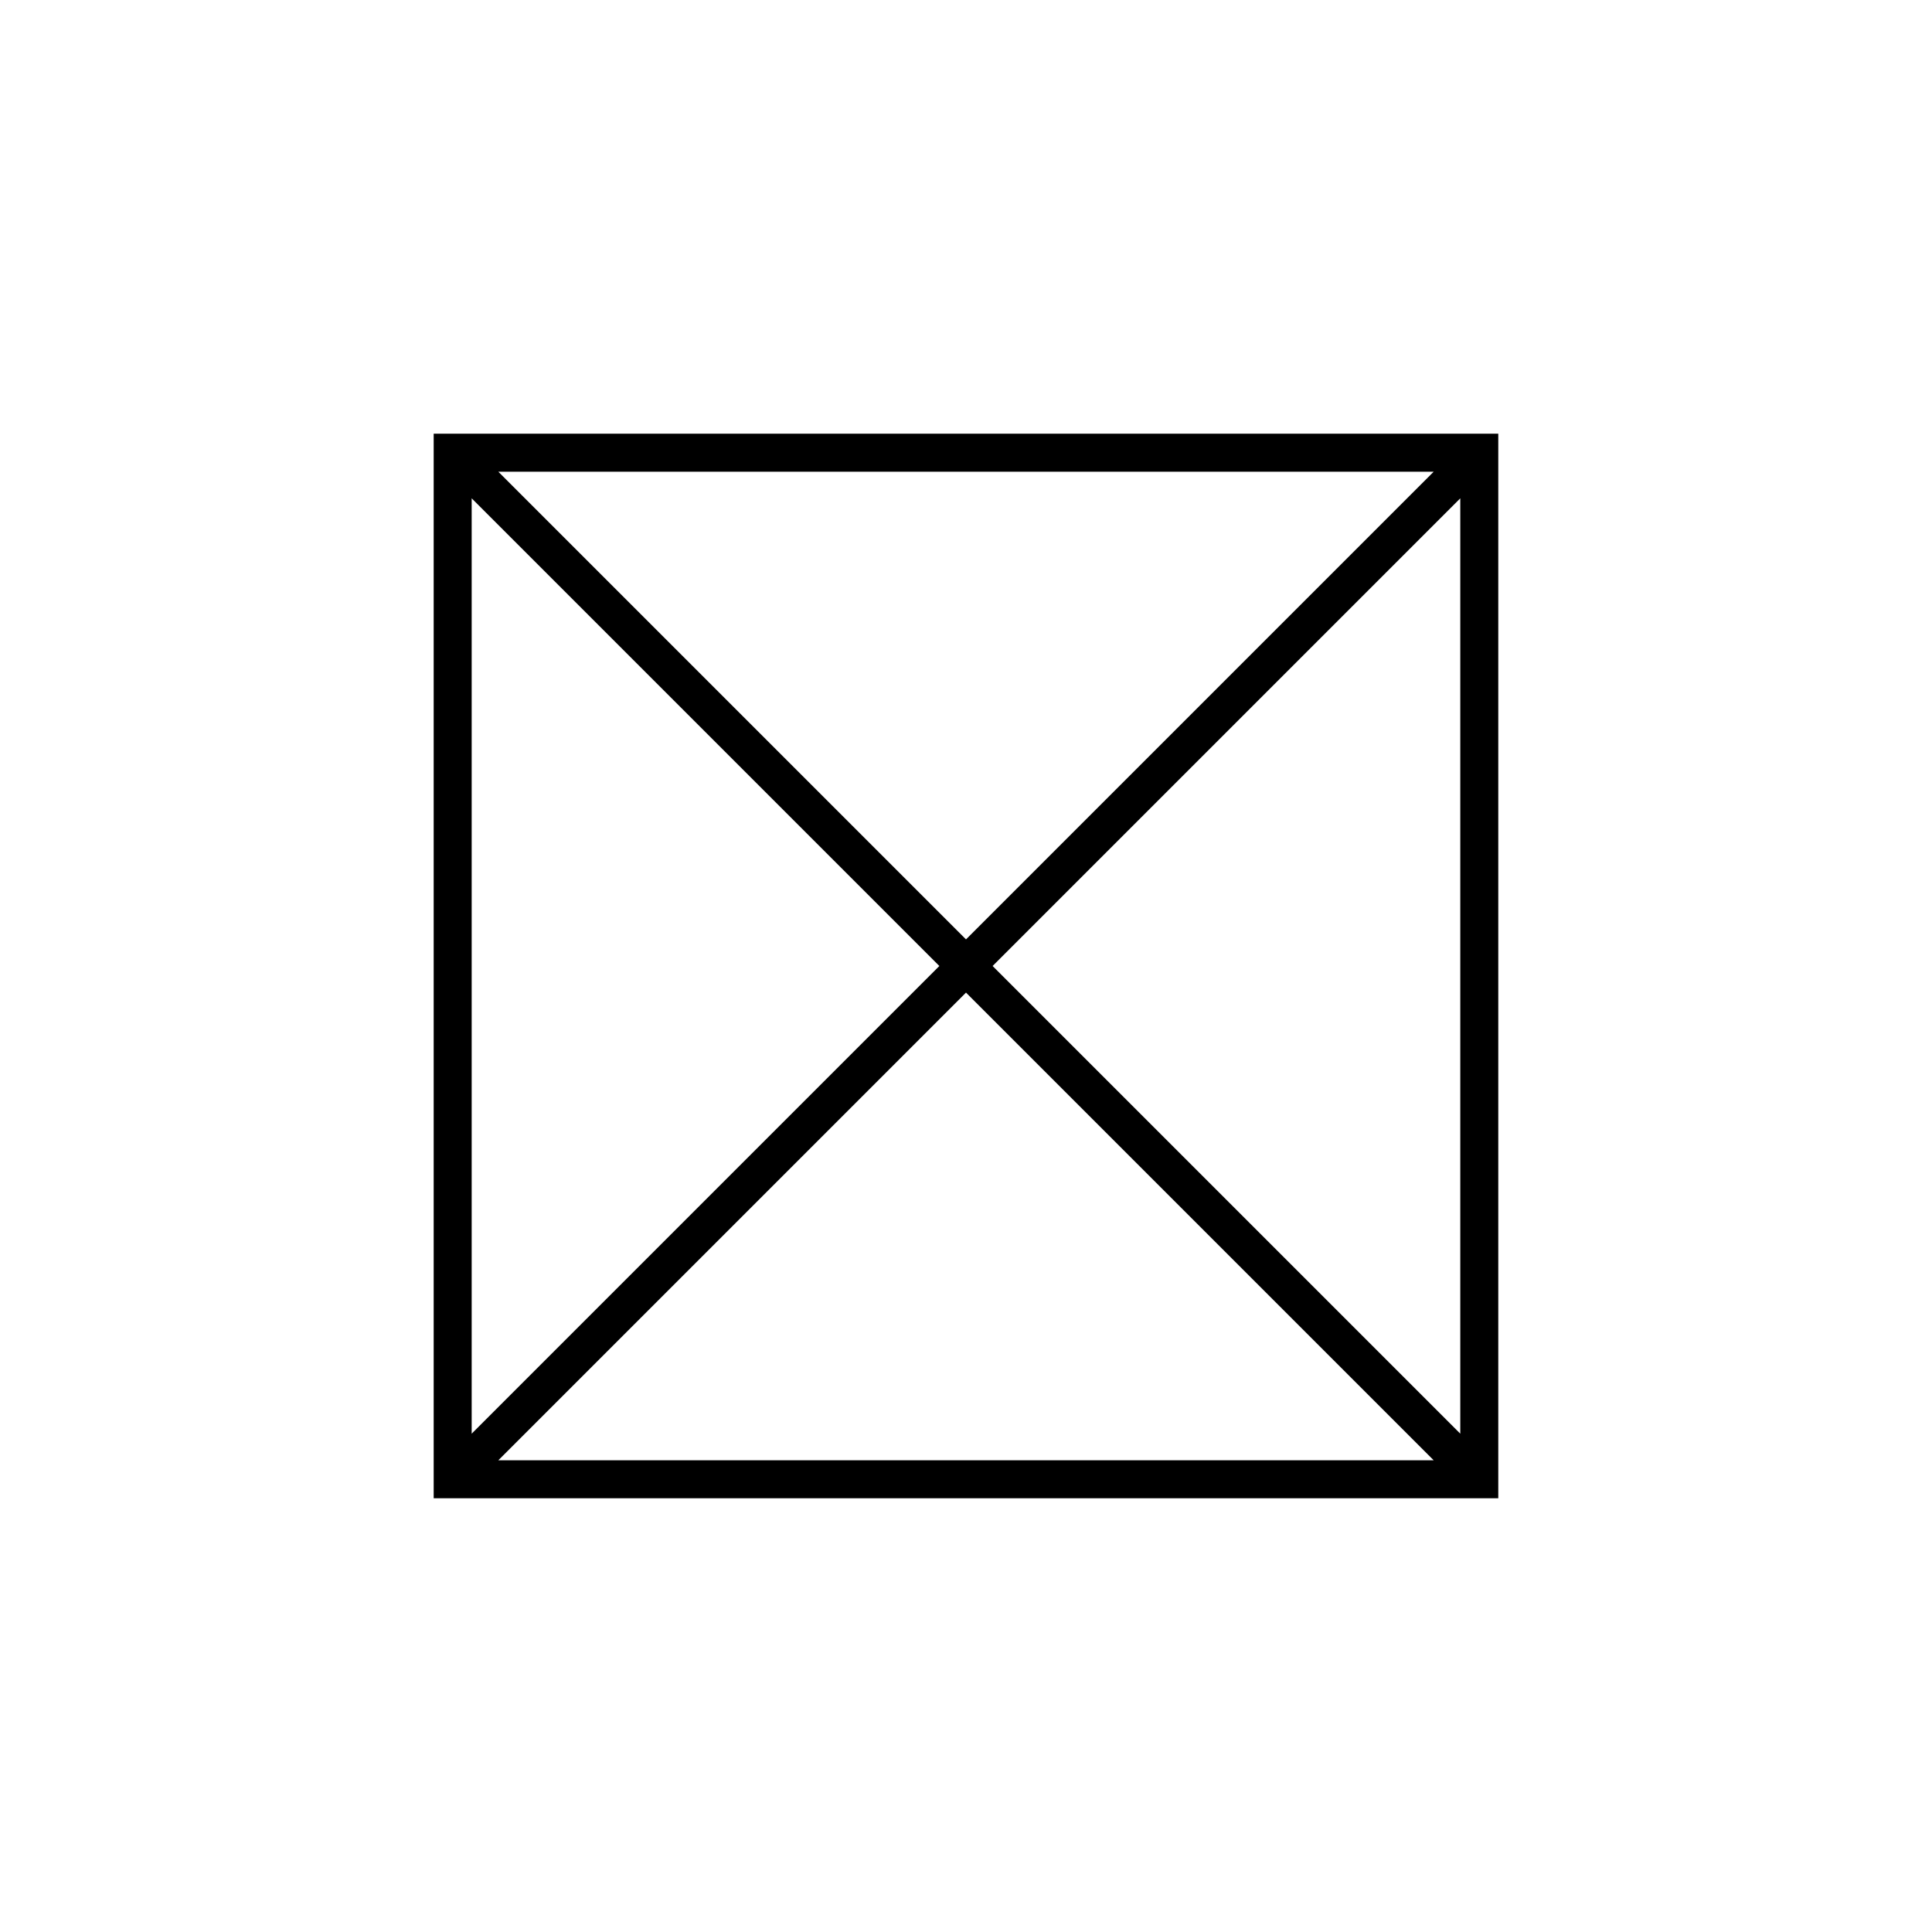 <?xml version="1.0" encoding="UTF-8"?>
<!-- Uploaded to: ICON Repo, www.iconrepo.com, Generator: ICON Repo Mixer Tools -->
<svg fill="#000000" width="800px" height="800px" version="1.1" viewBox="144 144 512 512" xmlns="http://www.w3.org/2000/svg">
 <path d="m258.93 258.93v282.13h282.13v-282.13zm134.01 141.07-123.94 123.94v-247.88zm-116.88-130.99h247.88l-123.94 123.94zm123.94 138.04 123.94 123.94h-247.88zm7.051-7.051 123.94-123.94v247.88z"/>
</svg>
